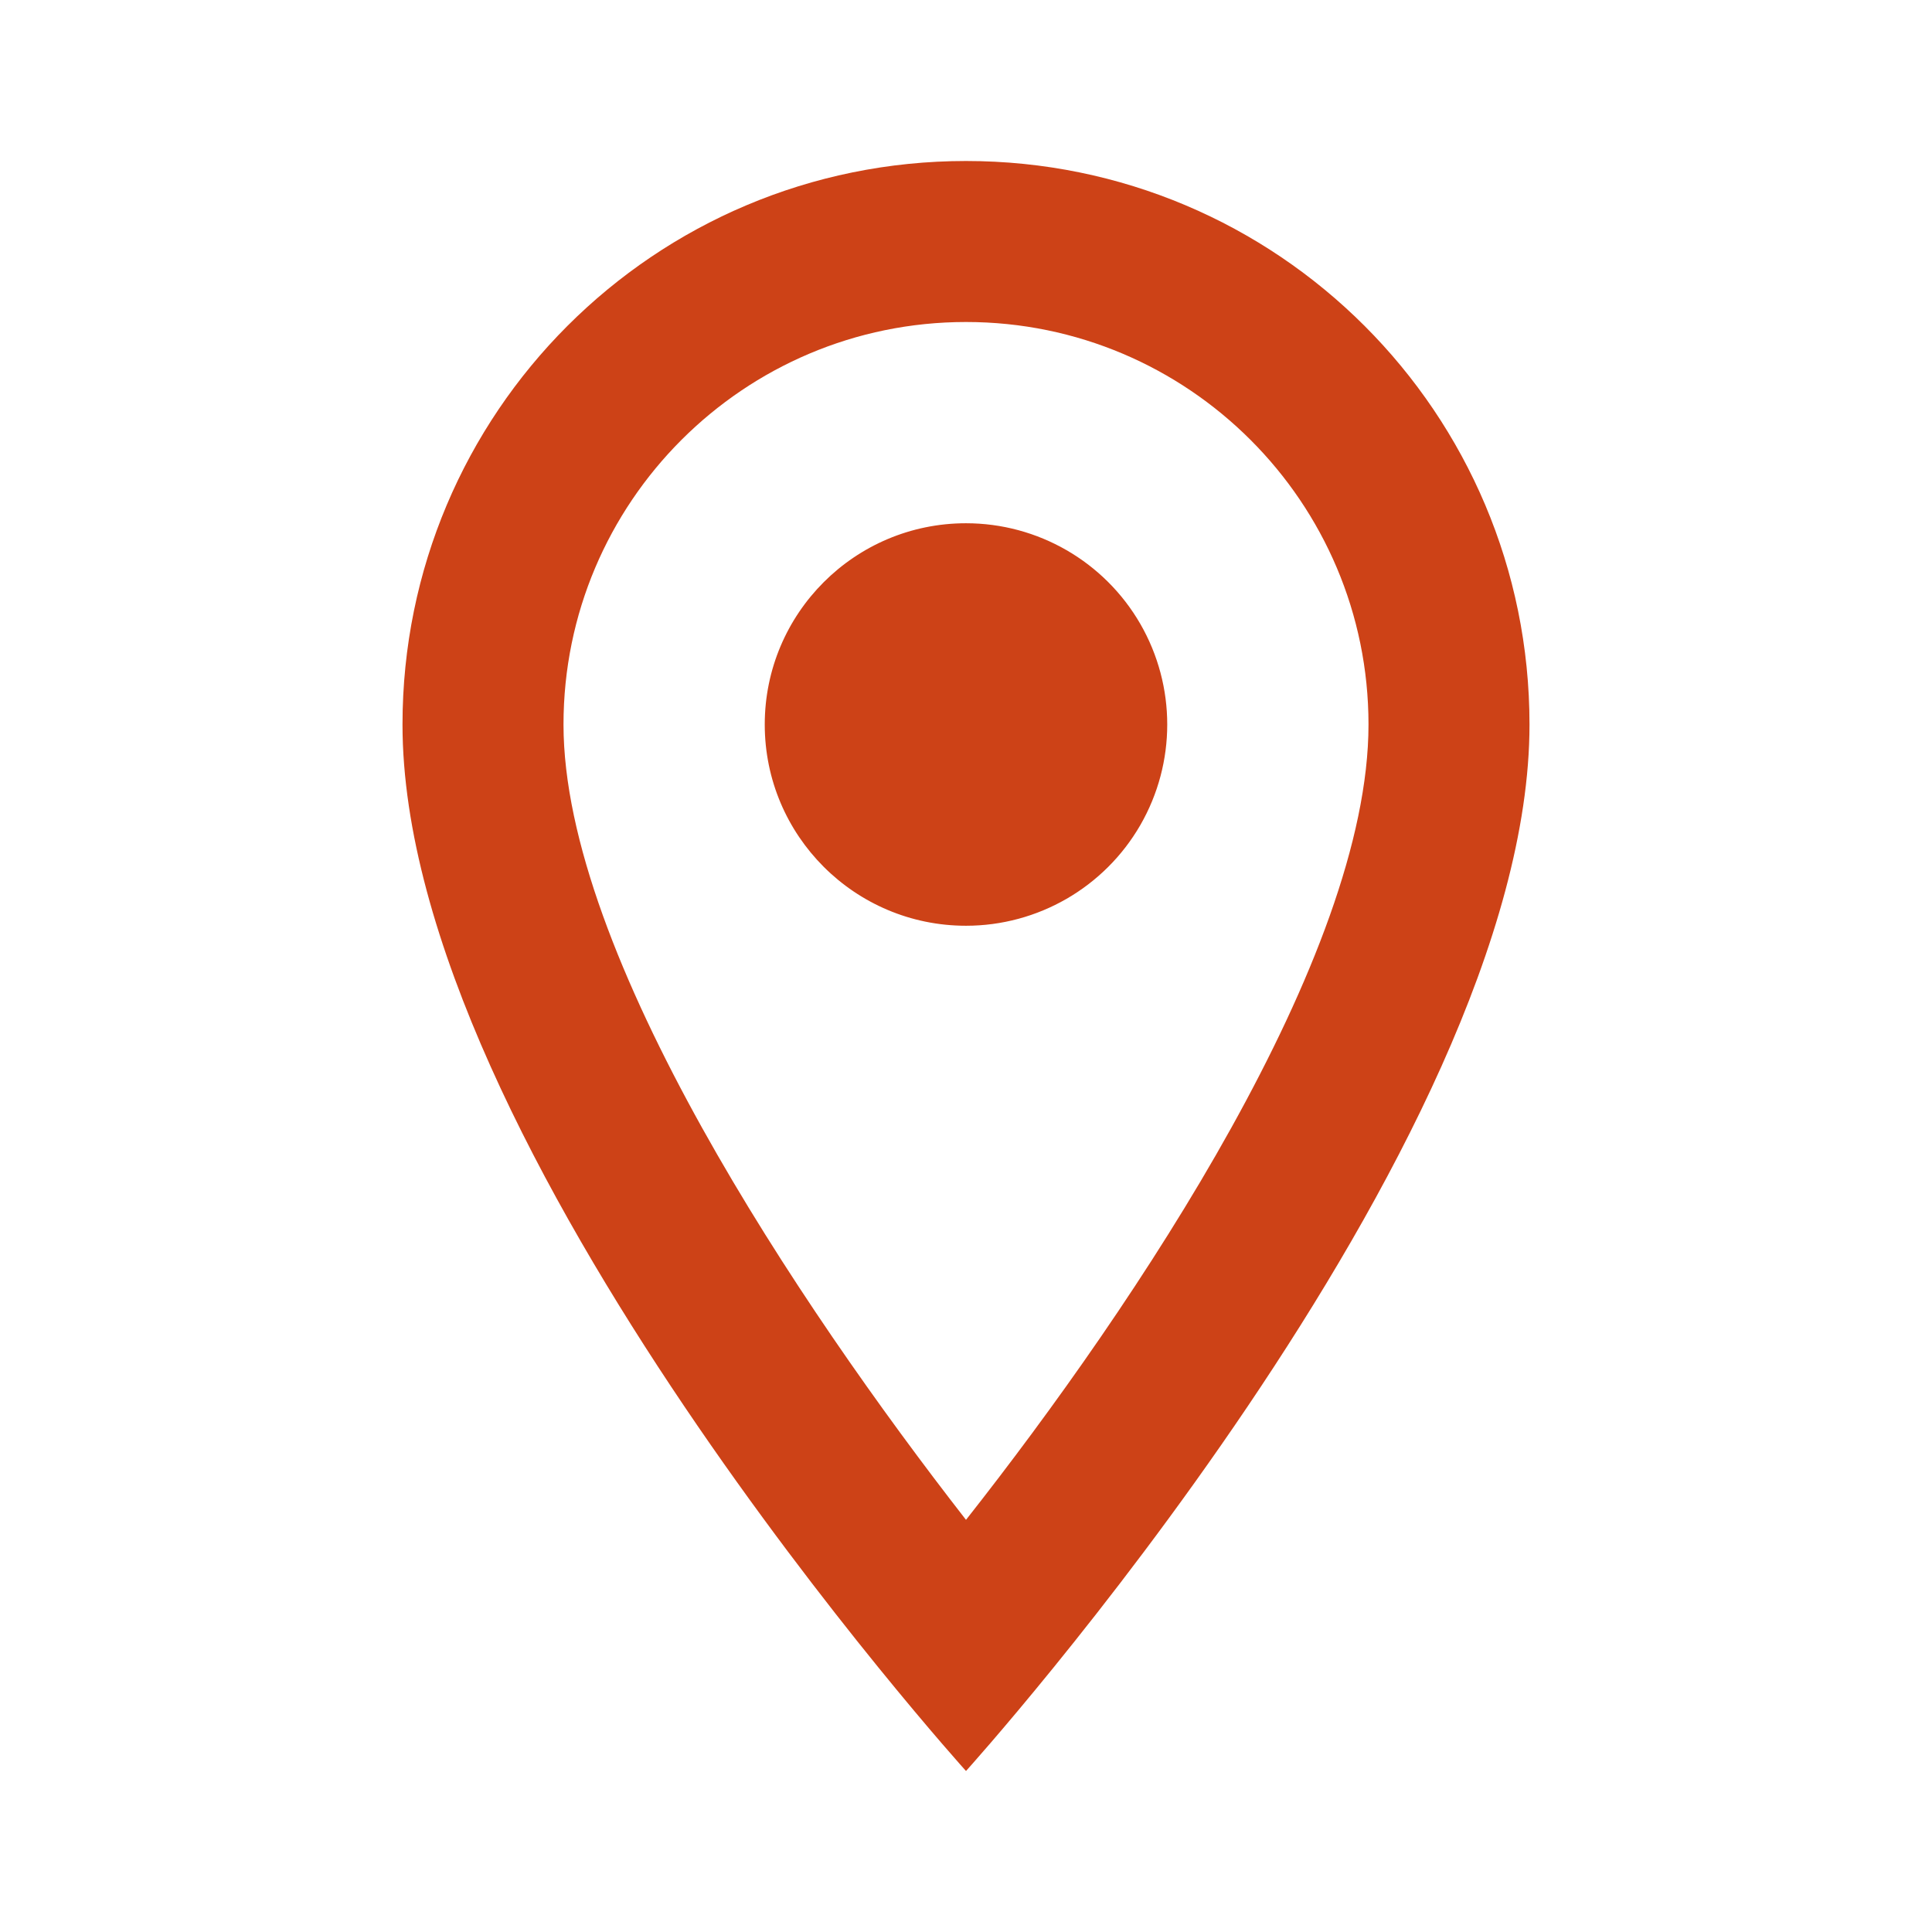 <svg width="42" height="42" viewBox="0 0 42 42" fill="none" xmlns="http://www.w3.org/2000/svg">
<g id="icon/action/room_24px">
<path id="icon/action/room_24px_2" fill-rule="evenodd" clip-rule="evenodd" d="M21 3.5C14.227 3.5 8.75 8.977 8.75 15.75C8.75 24.938 21 38.5 21 38.5C21 38.5 33.25 24.938 33.25 15.75C33.25 8.977 27.773 3.5 21 3.5ZM12.25 15.75C12.25 10.92 16.17 7 21 7C25.83 7 29.75 10.92 29.75 15.75C29.75 20.79 24.71 28.332 21 33.04C17.36 28.367 12.25 20.738 12.25 15.75ZM16.625 15.75C16.625 13.334 18.584 11.375 21 11.375C22.563 11.375 24.007 12.209 24.789 13.562C25.57 14.916 25.57 16.584 24.789 17.938C24.007 19.291 22.563 20.125 21 20.125C18.584 20.125 16.625 18.166 16.625 15.75Z" fill="#CD4217"/>
</g>
</svg>
